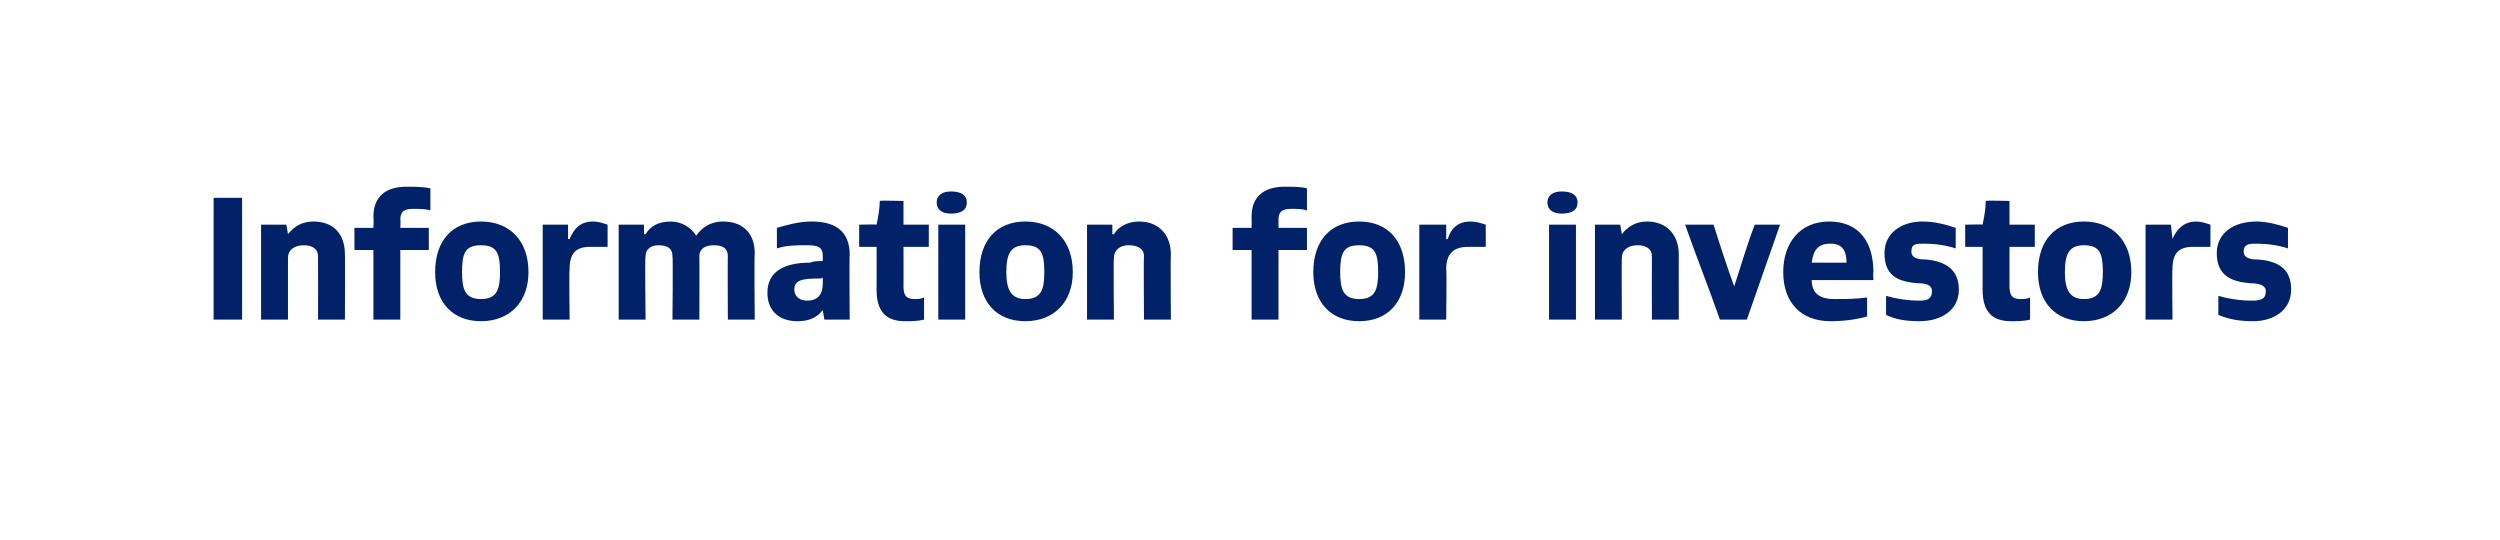 <?xml version="1.0" standalone="no"?>
<!DOCTYPE svg PUBLIC "-//W3C//DTD SVG 1.1//EN" "http://www.w3.org/Graphics/SVG/1.1/DTD/svg11.dtd">
<svg xmlns="http://www.w3.org/2000/svg" version="1.1" width="158px" height="34.1px" viewBox="0 0 158 34.1">
  <desc>Information for investors</desc>
  <defs/>
  <g id="Polygon291552">
    <path d="M 13.5 20.2 L 13.5 12.5 L 15.3 12.5 L 15.3 20.2 L 13.5 20.2 Z M 20.1 20.2 C 20.1 20.2 20.11 16.22 20.1 16.2 C 20.1 15.7 19.7 15.5 19.2 15.5 C 18.6 15.5 18.2 15.8 18.2 16.3 C 18.2 16.34 18.2 20.2 18.2 20.2 L 16.5 20.2 L 16.5 14.2 L 18.1 14.2 L 18.2 14.8 C 18.2 14.8 18.2 14.8 18.2 14.8 C 18.6 14.3 19.1 14 19.8 14 C 21.1 14 21.8 14.8 21.8 16.1 C 21.81 16.07 21.8 20.2 21.8 20.2 L 20.1 20.2 Z M 23.6 20.2 L 23.6 15.8 L 22.4 15.8 L 22.4 14.4 L 23.6 14.4 C 23.6 14.4 23.63 13.74 23.6 13.7 C 23.6 12.4 24.4 11.8 25.7 11.8 C 26.2 11.8 26.7 11.8 27.2 11.9 C 27.2 11.9 27.2 13.3 27.2 13.3 C 26.9 13.2 26.5 13.2 26.1 13.2 C 25.5 13.2 25.3 13.4 25.3 13.9 C 25.33 13.9 25.3 14.4 25.3 14.4 L 27.1 14.4 L 27.1 15.8 L 25.3 15.8 L 25.3 20.2 L 23.6 20.2 Z M 27.5 17.2 C 27.5 15.2 28.6 14 30.4 14 C 32.2 14 33.4 15.2 33.4 17.2 C 33.4 19.1 32.2 20.3 30.4 20.3 C 28.6 20.3 27.5 19.1 27.5 17.2 Z M 31.6 17.2 C 31.6 16 31.4 15.5 30.4 15.5 C 29.4 15.5 29.2 16 29.2 17.2 C 29.2 18.3 29.4 18.9 30.4 18.9 C 31.4 18.9 31.6 18.3 31.6 17.2 Z M 34.3 20.2 L 34.3 14.2 L 35.9 14.2 L 35.9 15.1 C 35.9 15.1 35.98 15.13 36 15.1 C 36.3 14.4 36.7 14 37.5 14 C 37.8 14 38.1 14.1 38.4 14.2 C 38.4 14.2 38.4 15.6 38.4 15.6 C 38.1 15.6 37.7 15.6 37.3 15.6 C 36.4 15.6 36 16 36 17 C 35.96 17.04 36 20.2 36 20.2 L 34.3 20.2 Z M 46 20.2 C 46 20.2 45.98 16.18 46 16.2 C 46 15.7 45.7 15.5 45.1 15.5 C 44.6 15.5 44.2 15.7 44.2 16.2 C 44.21 16.18 44.2 20.2 44.2 20.2 L 42.5 20.2 C 42.5 20.2 42.54 16.18 42.5 16.2 C 42.5 15.7 42.2 15.5 41.6 15.5 C 41.2 15.5 40.8 15.7 40.8 16.2 C 40.75 16.18 40.8 20.2 40.8 20.2 L 39.1 20.2 L 39.1 14.2 L 40.7 14.2 L 40.7 14.8 C 40.7 14.8 40.75 14.8 40.8 14.8 C 41.1 14.3 41.6 14 42.4 14 C 43.1 14 43.7 14.4 44 14.9 C 44.4 14.3 45 14 45.7 14 C 47 14 47.7 14.8 47.7 16 C 47.66 16.03 47.7 20.2 47.7 20.2 L 46 20.2 Z M 52.1 20.2 L 52 19.6 C 52 19.6 52 19.57 52 19.6 C 51.6 20.1 51.1 20.3 50.4 20.3 C 49.3 20.3 48.5 19.7 48.5 18.5 C 48.5 17.2 49.5 16.6 51.2 16.6 C 51.4 16.5 51.7 16.5 52 16.5 C 52 16.5 52 16.2 52 16.2 C 52 15.6 51.7 15.5 51 15.5 C 50.3 15.5 49.7 15.5 49.1 15.7 C 49.1 15.7 49.1 14.4 49.1 14.4 C 49.8 14.2 50.5 14 51.3 14 C 52.9 14 53.7 14.7 53.7 16.1 C 53.67 16.07 53.7 20.2 53.7 20.2 L 52.1 20.2 Z M 52 17.5 C 52 17.6 51.9 17.6 51.8 17.6 C 50.7 17.6 50.2 17.7 50.2 18.3 C 50.2 18.7 50.5 19 51 19 C 51.7 19 52 18.6 52 17.9 C 52 17.9 52 17.5 52 17.5 Z M 58.4 20.2 C 58 20.3 57.6 20.3 57.2 20.3 C 56 20.3 55.4 19.7 55.4 18.3 C 55.41 18.28 55.4 15.6 55.4 15.6 L 54.3 15.6 L 54.3 14.2 C 54.3 14.2 55.43 14.17 55.4 14.2 C 55.5 13.7 55.6 13.2 55.6 12.7 C 55.64 12.66 57.1 12.7 57.1 12.7 L 57.1 14.2 L 58.7 14.2 L 58.7 15.6 L 57.1 15.6 C 57.1 15.6 57.11 18.12 57.1 18.1 C 57.1 18.7 57.3 18.9 57.8 18.9 C 58 18.9 58.2 18.9 58.4 18.8 C 58.4 18.8 58.4 20.2 58.4 20.2 Z M 59.3 20.2 L 59.3 14.2 L 61 14.2 L 61 20.2 L 59.3 20.2 Z M 59.2 12.8 C 59.2 12.3 59.6 12.1 60.1 12.1 C 60.7 12.1 61.1 12.3 61.1 12.8 C 61.1 13.3 60.7 13.5 60.1 13.5 C 59.6 13.5 59.2 13.3 59.2 12.8 Z M 61.9 17.2 C 61.9 15.2 63 14 64.8 14 C 66.6 14 67.8 15.2 67.8 17.2 C 67.8 19.1 66.6 20.3 64.8 20.3 C 63 20.3 61.9 19.1 61.9 17.2 Z M 66 17.2 C 66 16 65.8 15.5 64.8 15.5 C 63.9 15.5 63.6 16 63.6 17.2 C 63.6 18.3 63.9 18.9 64.8 18.9 C 65.8 18.9 66 18.3 66 17.2 Z M 72.3 20.2 C 72.3 20.2 72.27 16.22 72.3 16.2 C 72.3 15.7 71.9 15.5 71.3 15.5 C 70.8 15.5 70.4 15.8 70.4 16.3 C 70.36 16.34 70.4 20.2 70.4 20.2 L 68.7 20.2 L 68.7 14.2 L 70.3 14.2 L 70.3 14.8 C 70.3 14.8 70.36 14.8 70.4 14.8 C 70.7 14.3 71.3 14 72 14 C 73.2 14 74 14.8 74 16.1 C 73.97 16.07 74 20.2 74 20.2 L 72.3 20.2 Z M 79.1 20.2 L 79.1 15.8 L 77.9 15.8 L 77.9 14.4 L 79.1 14.4 C 79.1 14.4 79.11 13.74 79.1 13.7 C 79.1 12.4 79.9 11.8 81.2 11.8 C 81.7 11.8 82.2 11.8 82.6 11.9 C 82.6 11.9 82.6 13.3 82.6 13.3 C 82.3 13.2 82 13.2 81.6 13.2 C 81 13.2 80.8 13.4 80.8 13.9 C 80.81 13.9 80.8 14.4 80.8 14.4 L 82.6 14.4 L 82.6 15.8 L 80.8 15.8 L 80.8 20.2 L 79.1 20.2 Z M 83 17.2 C 83 15.2 84.1 14 85.9 14 C 87.7 14 88.8 15.2 88.8 17.2 C 88.8 19.1 87.7 20.3 85.9 20.3 C 84.1 20.3 83 19.1 83 17.2 Z M 87.1 17.2 C 87.1 16 86.9 15.5 85.9 15.5 C 84.9 15.5 84.7 16 84.7 17.2 C 84.7 18.3 84.9 18.9 85.9 18.9 C 86.9 18.9 87.1 18.3 87.1 17.2 Z M 89.7 20.2 L 89.7 14.2 L 91.4 14.2 L 91.4 15.1 C 91.4 15.1 91.46 15.13 91.5 15.1 C 91.7 14.4 92.2 14 92.9 14 C 93.3 14 93.6 14.1 93.9 14.2 C 93.9 14.2 93.9 15.6 93.9 15.6 C 93.6 15.6 93.2 15.6 92.8 15.6 C 91.9 15.6 91.4 16 91.4 17 C 91.44 17.04 91.4 20.2 91.4 20.2 L 89.7 20.2 Z M 97.9 20.2 L 97.9 14.2 L 99.6 14.2 L 99.6 20.2 L 97.9 20.2 Z M 97.8 12.8 C 97.8 12.3 98.2 12.1 98.7 12.1 C 99.3 12.1 99.7 12.3 99.7 12.8 C 99.7 13.3 99.3 13.5 98.7 13.5 C 98.2 13.5 97.8 13.3 97.8 12.8 Z M 104.4 20.2 C 104.4 20.2 104.39 16.22 104.4 16.2 C 104.4 15.7 104 15.5 103.5 15.5 C 102.9 15.5 102.5 15.8 102.5 16.3 C 102.48 16.34 102.5 20.2 102.5 20.2 L 100.8 20.2 L 100.8 14.2 L 102.4 14.2 L 102.5 14.8 C 102.5 14.8 102.48 14.8 102.5 14.8 C 102.9 14.3 103.4 14 104.1 14 C 105.3 14 106.1 14.8 106.1 16.1 C 106.09 16.07 106.1 20.2 106.1 20.2 L 104.4 20.2 Z M 108.7 20.2 C 108 18.2 107.2 16.2 106.5 14.2 C 106.5 14.2 108.3 14.2 108.3 14.2 C 108.7 15.5 109.2 17 109.6 18.1 C 109.6 18.1 109.6 18.1 109.6 18.1 C 110 16.9 110.4 15.5 110.9 14.2 C 110.9 14.2 112.5 14.2 112.5 14.2 C 111.8 16.2 111.1 18.2 110.4 20.2 C 110.4 20.2 108.7 20.2 108.7 20.2 Z M 118 20 C 117.3 20.2 116.5 20.3 115.7 20.3 C 113.8 20.3 112.7 19.1 112.7 17.2 C 112.7 15.3 113.8 14 115.6 14 C 117.5 14 118.4 15.3 118.4 17.2 C 118.37 17.17 118.4 17.7 118.4 17.7 C 118.4 17.7 114.5 17.7 114.5 17.7 C 114.5 18.6 115.1 18.9 115.9 18.9 C 116.6 18.9 117.3 18.9 118 18.8 C 118 18.8 118 20 118 20 Z M 116.7 16.6 C 116.7 15.8 116.4 15.4 115.7 15.4 C 114.9 15.4 114.6 15.8 114.5 16.6 C 114.5 16.6 116.7 16.6 116.7 16.6 Z M 119.2 18.7 C 119.9 18.9 120.6 19 121.3 19 C 121.8 19 122.1 18.9 122.1 18.4 C 122.1 18 121.7 17.9 121.2 17.9 C 119.9 17.8 119.1 17.4 119.1 16 C 119.1 14.7 120.2 14 121.5 14 C 122.3 14 123 14.2 123.6 14.4 C 123.6 14.4 123.6 15.7 123.6 15.7 C 123 15.5 122.3 15.4 121.6 15.4 C 121.1 15.4 120.8 15.4 120.8 15.9 C 120.8 16.3 121.2 16.4 121.7 16.4 C 122.9 16.5 123.8 17 123.8 18.3 C 123.8 19.6 122.7 20.3 121.3 20.3 C 120.5 20.3 119.8 20.2 119.2 19.9 C 119.2 19.9 119.2 18.7 119.2 18.7 Z M 128.3 20.2 C 127.9 20.3 127.5 20.3 127.1 20.3 C 125.9 20.3 125.3 19.7 125.3 18.3 C 125.3 18.28 125.3 15.6 125.3 15.6 L 124.2 15.6 L 124.2 14.2 C 124.2 14.2 125.32 14.17 125.3 14.2 C 125.4 13.7 125.5 13.2 125.5 12.7 C 125.53 12.66 127 12.7 127 12.7 L 127 14.2 L 128.6 14.2 L 128.6 15.6 L 127 15.6 C 127 15.6 127 18.12 127 18.1 C 127 18.7 127.2 18.9 127.7 18.9 C 127.9 18.9 128.1 18.9 128.3 18.8 C 128.3 18.8 128.3 20.2 128.3 20.2 Z M 128.8 17.2 C 128.8 15.2 129.9 14 131.7 14 C 133.5 14 134.7 15.2 134.7 17.2 C 134.7 19.1 133.5 20.3 131.7 20.3 C 129.9 20.3 128.8 19.1 128.8 17.2 Z M 132.9 17.2 C 132.9 16 132.7 15.5 131.7 15.5 C 130.8 15.5 130.5 16 130.5 17.2 C 130.5 18.3 130.8 18.9 131.7 18.9 C 132.7 18.9 132.9 18.3 132.9 17.2 Z M 135.6 20.2 L 135.6 14.2 L 137.2 14.2 L 137.3 15.1 C 137.3 15.1 137.29 15.13 137.3 15.1 C 137.6 14.4 138.1 14 138.8 14 C 139.1 14 139.4 14.1 139.7 14.2 C 139.7 14.2 139.7 15.6 139.7 15.6 C 139.4 15.6 139 15.6 138.6 15.6 C 137.7 15.6 137.3 16 137.3 17 C 137.27 17.04 137.3 20.2 137.3 20.2 L 135.6 20.2 Z M 140.2 18.7 C 140.9 18.9 141.6 19 142.3 19 C 142.9 19 143.2 18.9 143.2 18.4 C 143.2 18 142.7 17.9 142.2 17.9 C 141 17.8 140.1 17.4 140.1 16 C 140.1 14.7 141.2 14 142.6 14 C 143.3 14 144 14.2 144.6 14.4 C 144.6 14.4 144.6 15.7 144.6 15.7 C 144 15.5 143.3 15.4 142.6 15.4 C 142.2 15.4 141.8 15.4 141.8 15.9 C 141.8 16.3 142.2 16.4 142.7 16.4 C 144 16.5 144.8 17 144.8 18.3 C 144.8 19.6 143.7 20.3 142.4 20.3 C 141.6 20.3 140.9 20.2 140.2 19.9 C 140.2 19.9 140.2 18.7 140.2 18.7 Z " stroke="none" fill="#012169"/>
  </g>
</svg>